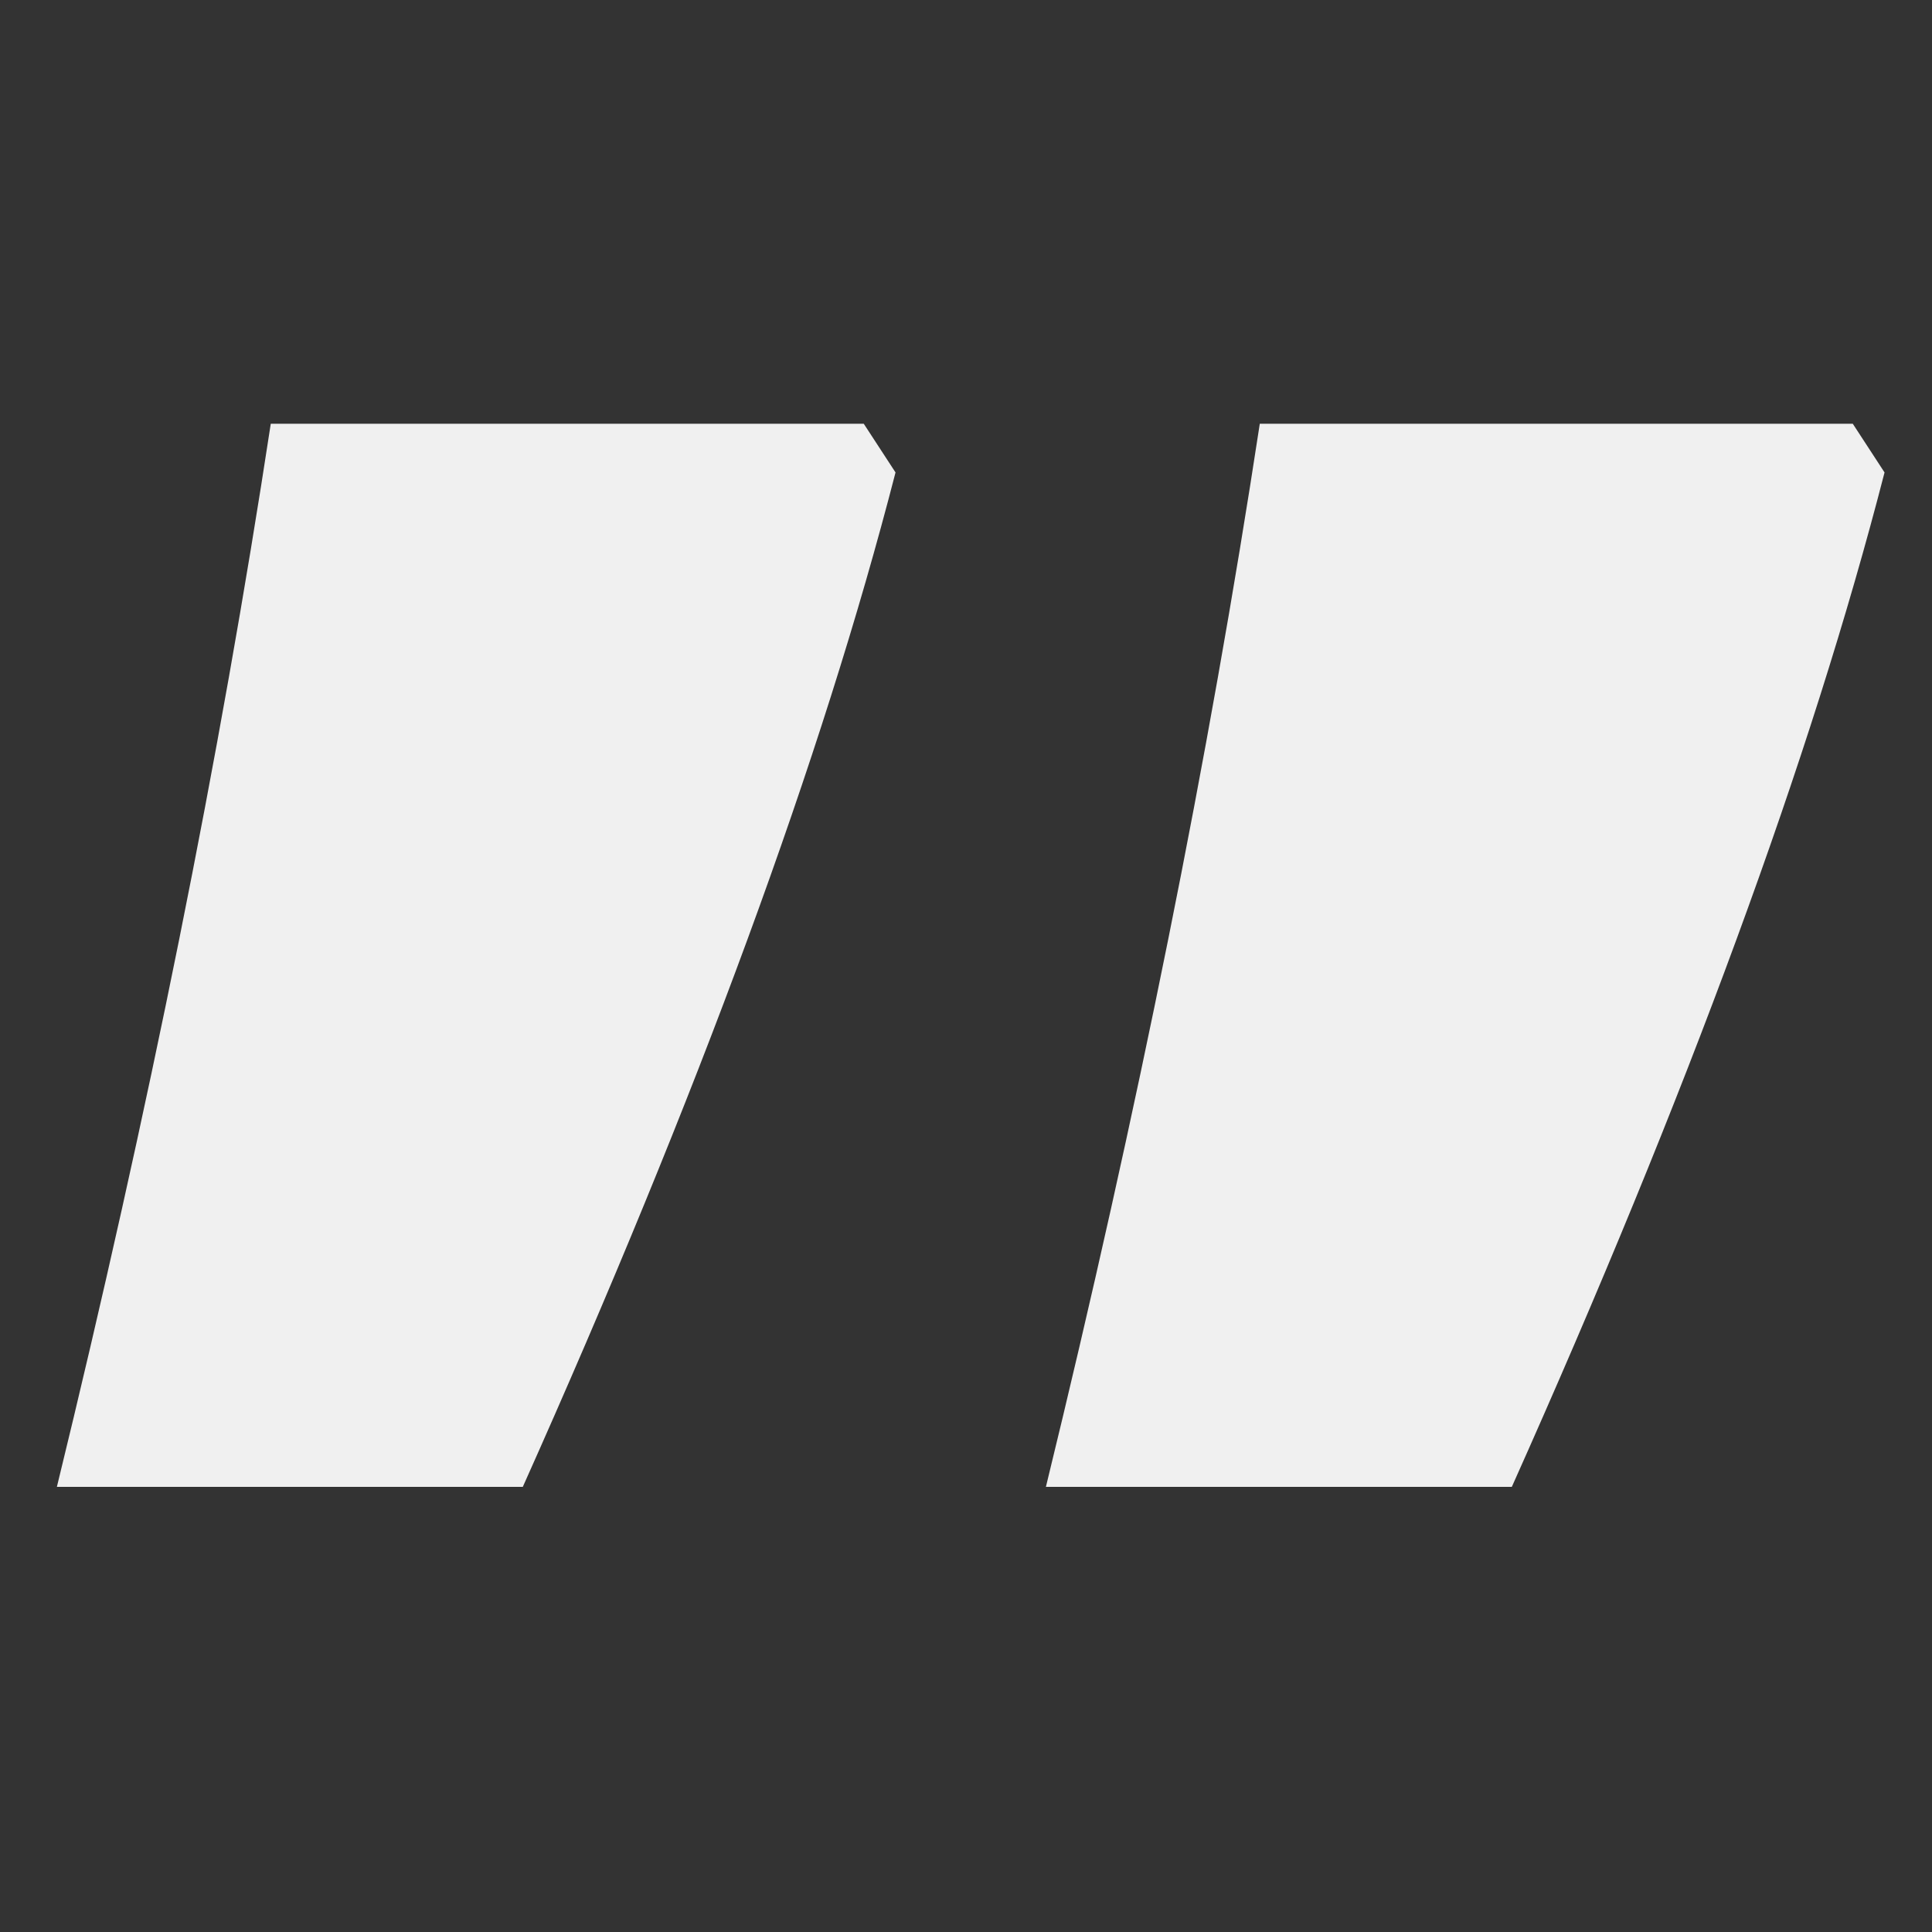 <?xml version="1.0" encoding="utf-8"?>
<!-- Generator: Adobe Illustrator 20.1.0, SVG Export Plug-In . SVG Version: 6.00 Build 0)  -->
<svg version="1.1" id="Ebene_1" xmlns="http://www.w3.org/2000/svg" xmlns:xlink="http://www.w3.org/1999/xlink" x="0px" y="0px"
	 viewBox="0 0 62.362 62.362" style="enable-background:new 0 0 62.362 62.362;" xml:space="preserve">
<rect x="0" y="0" width="62.362" height="62.362" fill="#333333" stroke="none"/>
<style type="text/css">
	.st0{fill:#F0F0F0;}
</style>
<path class="st0" d="M59.805,13.678H40.664c-1.64,10.756-3.942,22.193-6.904,34.316h15.039
	C54.449,35.37,58.46,24.456,60.83,15.25L59.805,13.678z M27.881,13.678H8.74
	C7.1,24.434,4.798,35.871,1.836,47.994h15.039c5.65-12.624,9.661-23.538,12.031-32.744L27.881,13.678z"
	/>
</svg>
